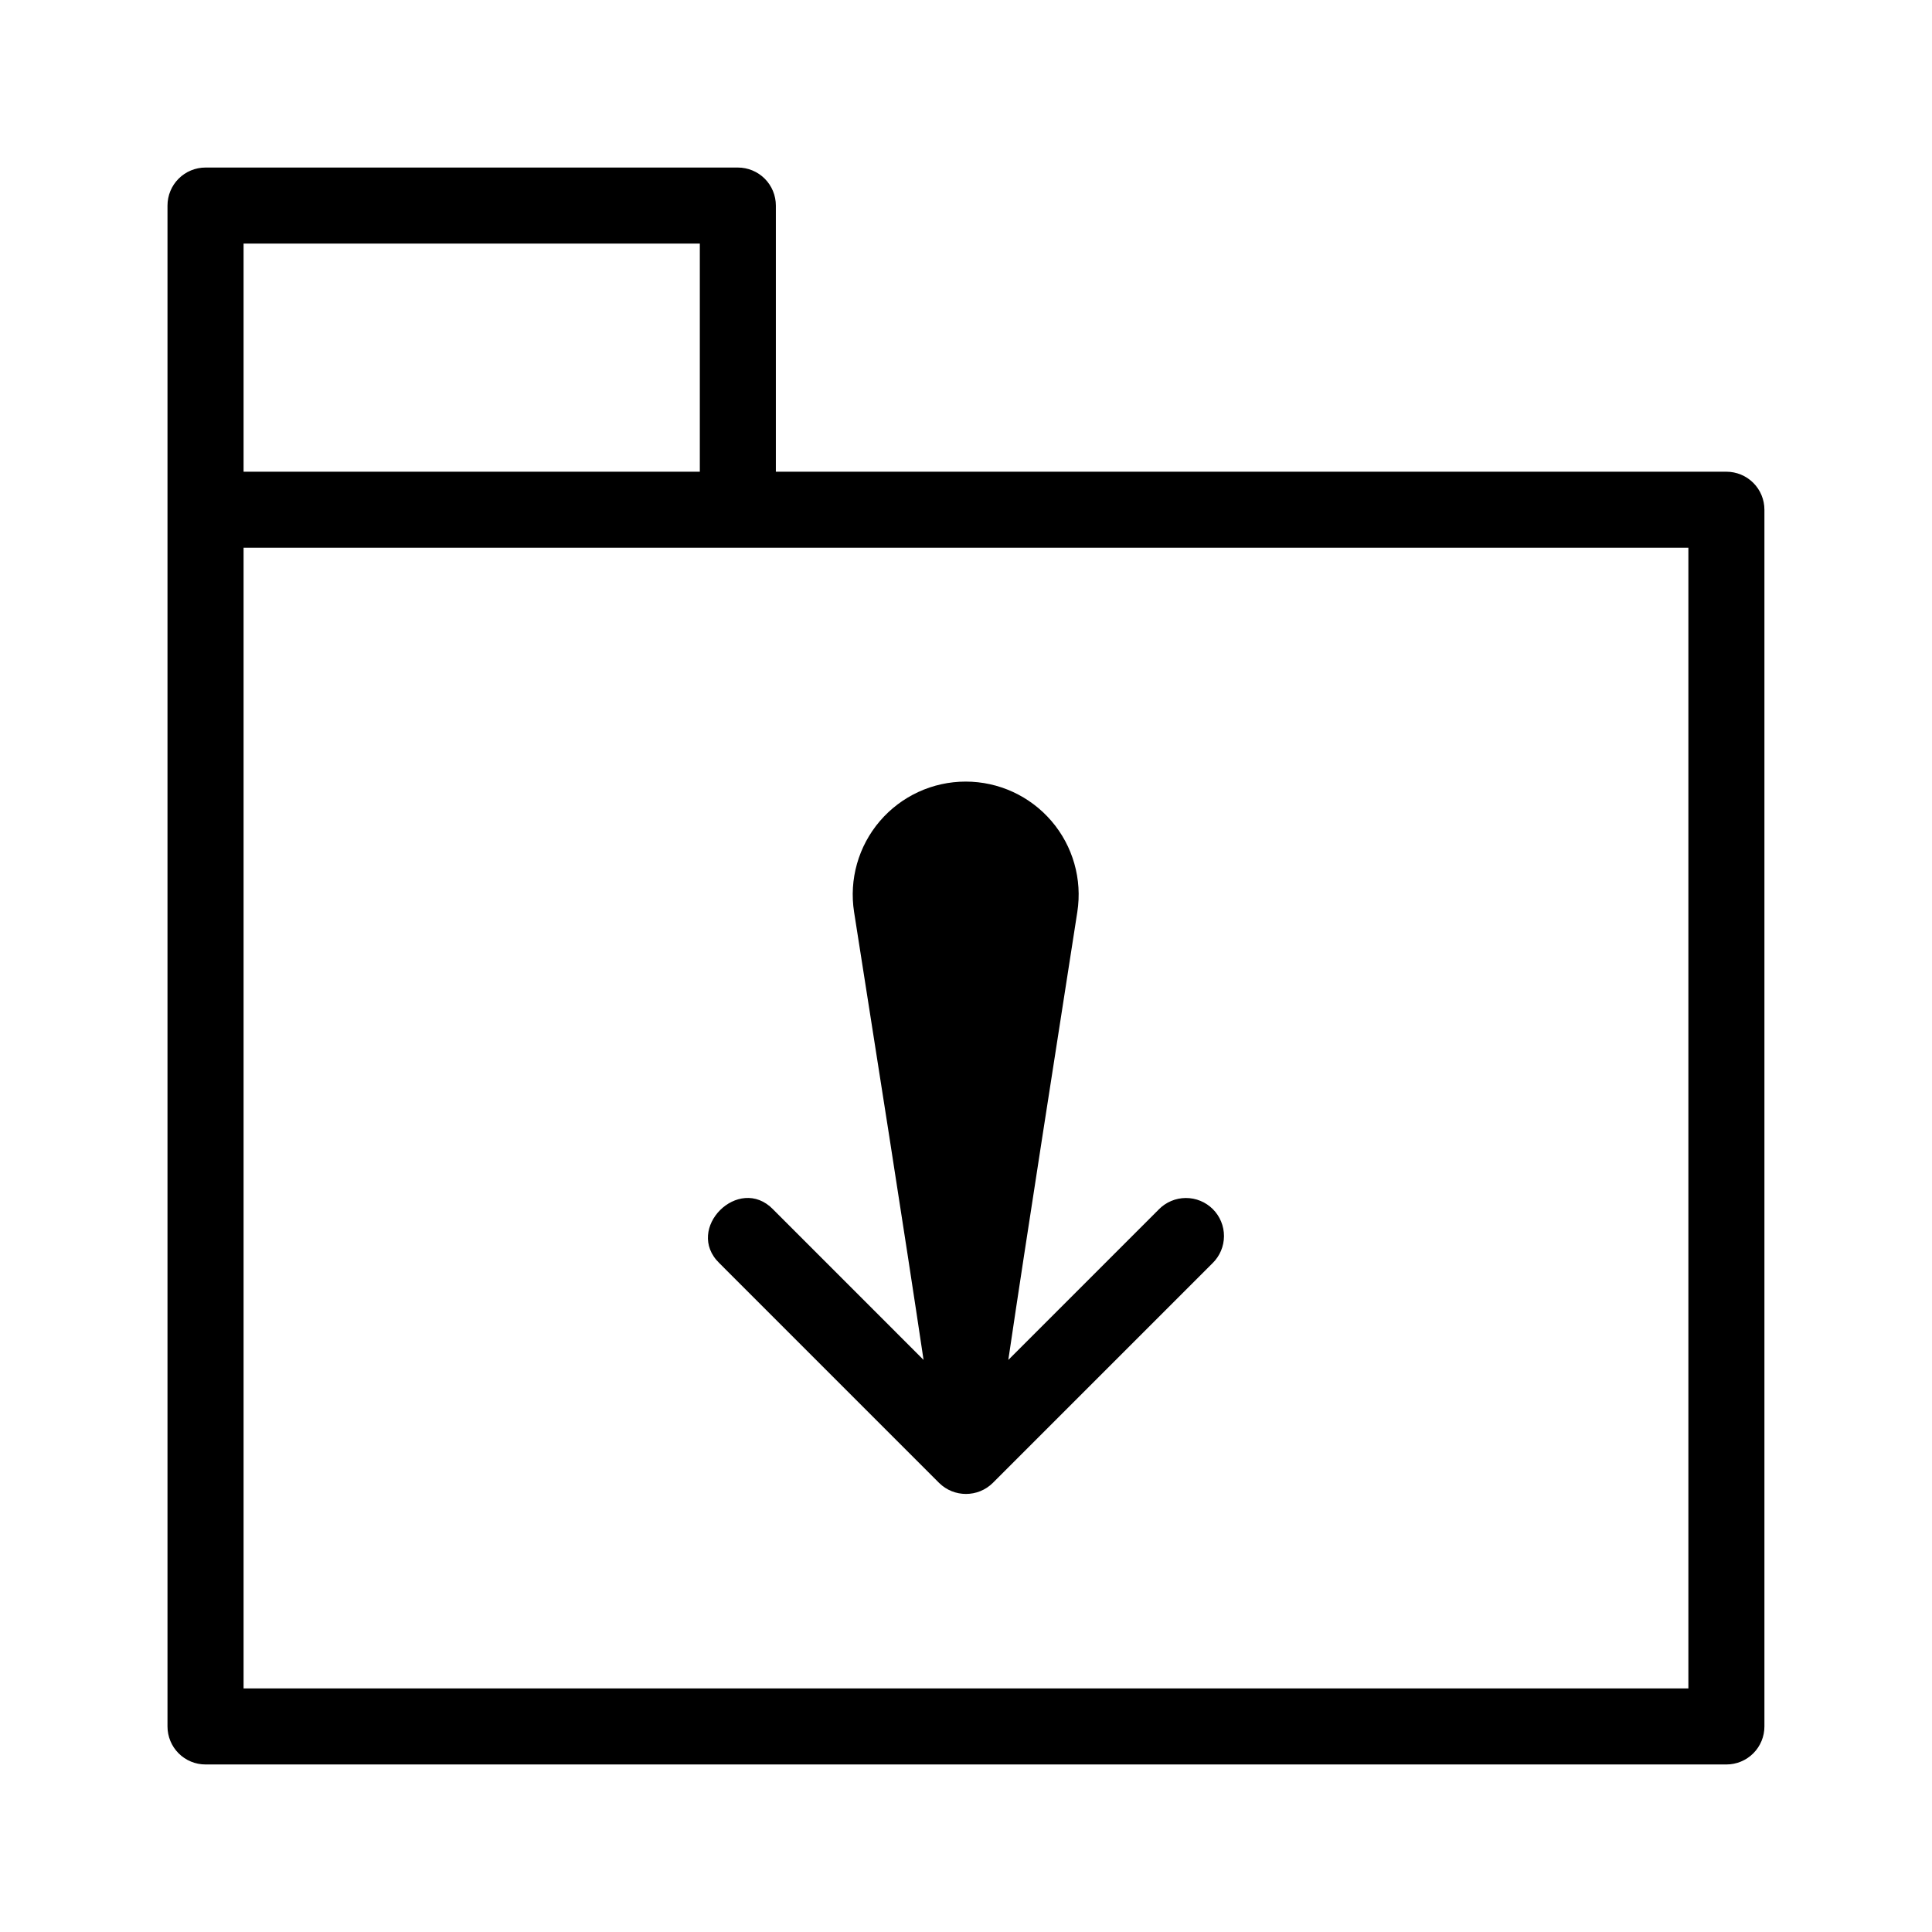 <?xml version="1.0" encoding="UTF-8"?>
<!-- Uploaded to: SVG Find, www.svgrepo.com, Generator: SVG Find Mixer Tools -->
<svg fill="#000000" width="800px" height="800px" version="1.1" viewBox="144 144 512 512" xmlns="http://www.w3.org/2000/svg">
 <path d="m601.52 269.01h-251.91v-70.531c0-2.676-1.059-5.238-2.949-7.129s-4.453-2.949-7.125-2.949h-141.07c-2.676 0-5.238 1.059-7.129 2.949s-2.949 4.453-2.949 7.129v403.05c0 2.672 1.059 5.234 2.949 7.125 1.891 1.891 4.453 2.953 7.129 2.949h403.05c2.672 0.004 5.234-1.059 7.125-2.949 1.891-1.891 2.953-4.453 2.949-7.125v-322.44c0.004-2.676-1.059-5.238-2.949-7.129-1.891-1.891-4.453-2.949-7.125-2.949zm-392.97-60.457h120.91v60.457h-120.91zm382.89 382.89h-382.89v-302.29h382.89zm-242.55-126.93 39.863 39.871c-4.973-33.391-13.082-84.781-18.41-118.68-1.355-8.641 1.137-17.445 6.82-24.094 5.684-6.648 13.992-10.477 22.738-10.48 8.75-0.008 17.059 3.816 22.754 10.457 5.691 6.641 8.191 15.441 6.848 24.086-5.231 33.723-13.387 85.535-18.289 118.72l39.883-39.883v-0.004c1.883-1.922 4.457-3.008 7.148-3.023 2.688-0.012 5.269 1.051 7.172 2.949 1.902 1.902 2.965 4.488 2.953 7.176-0.016 2.691-1.102 5.262-3.023 7.144l-58.234 58.234c-3.945 3.902-10.301 3.902-14.246 0l-58.223-58.23c-9.387-9.105 5.144-23.629 14.246-14.25z"/>
</svg>